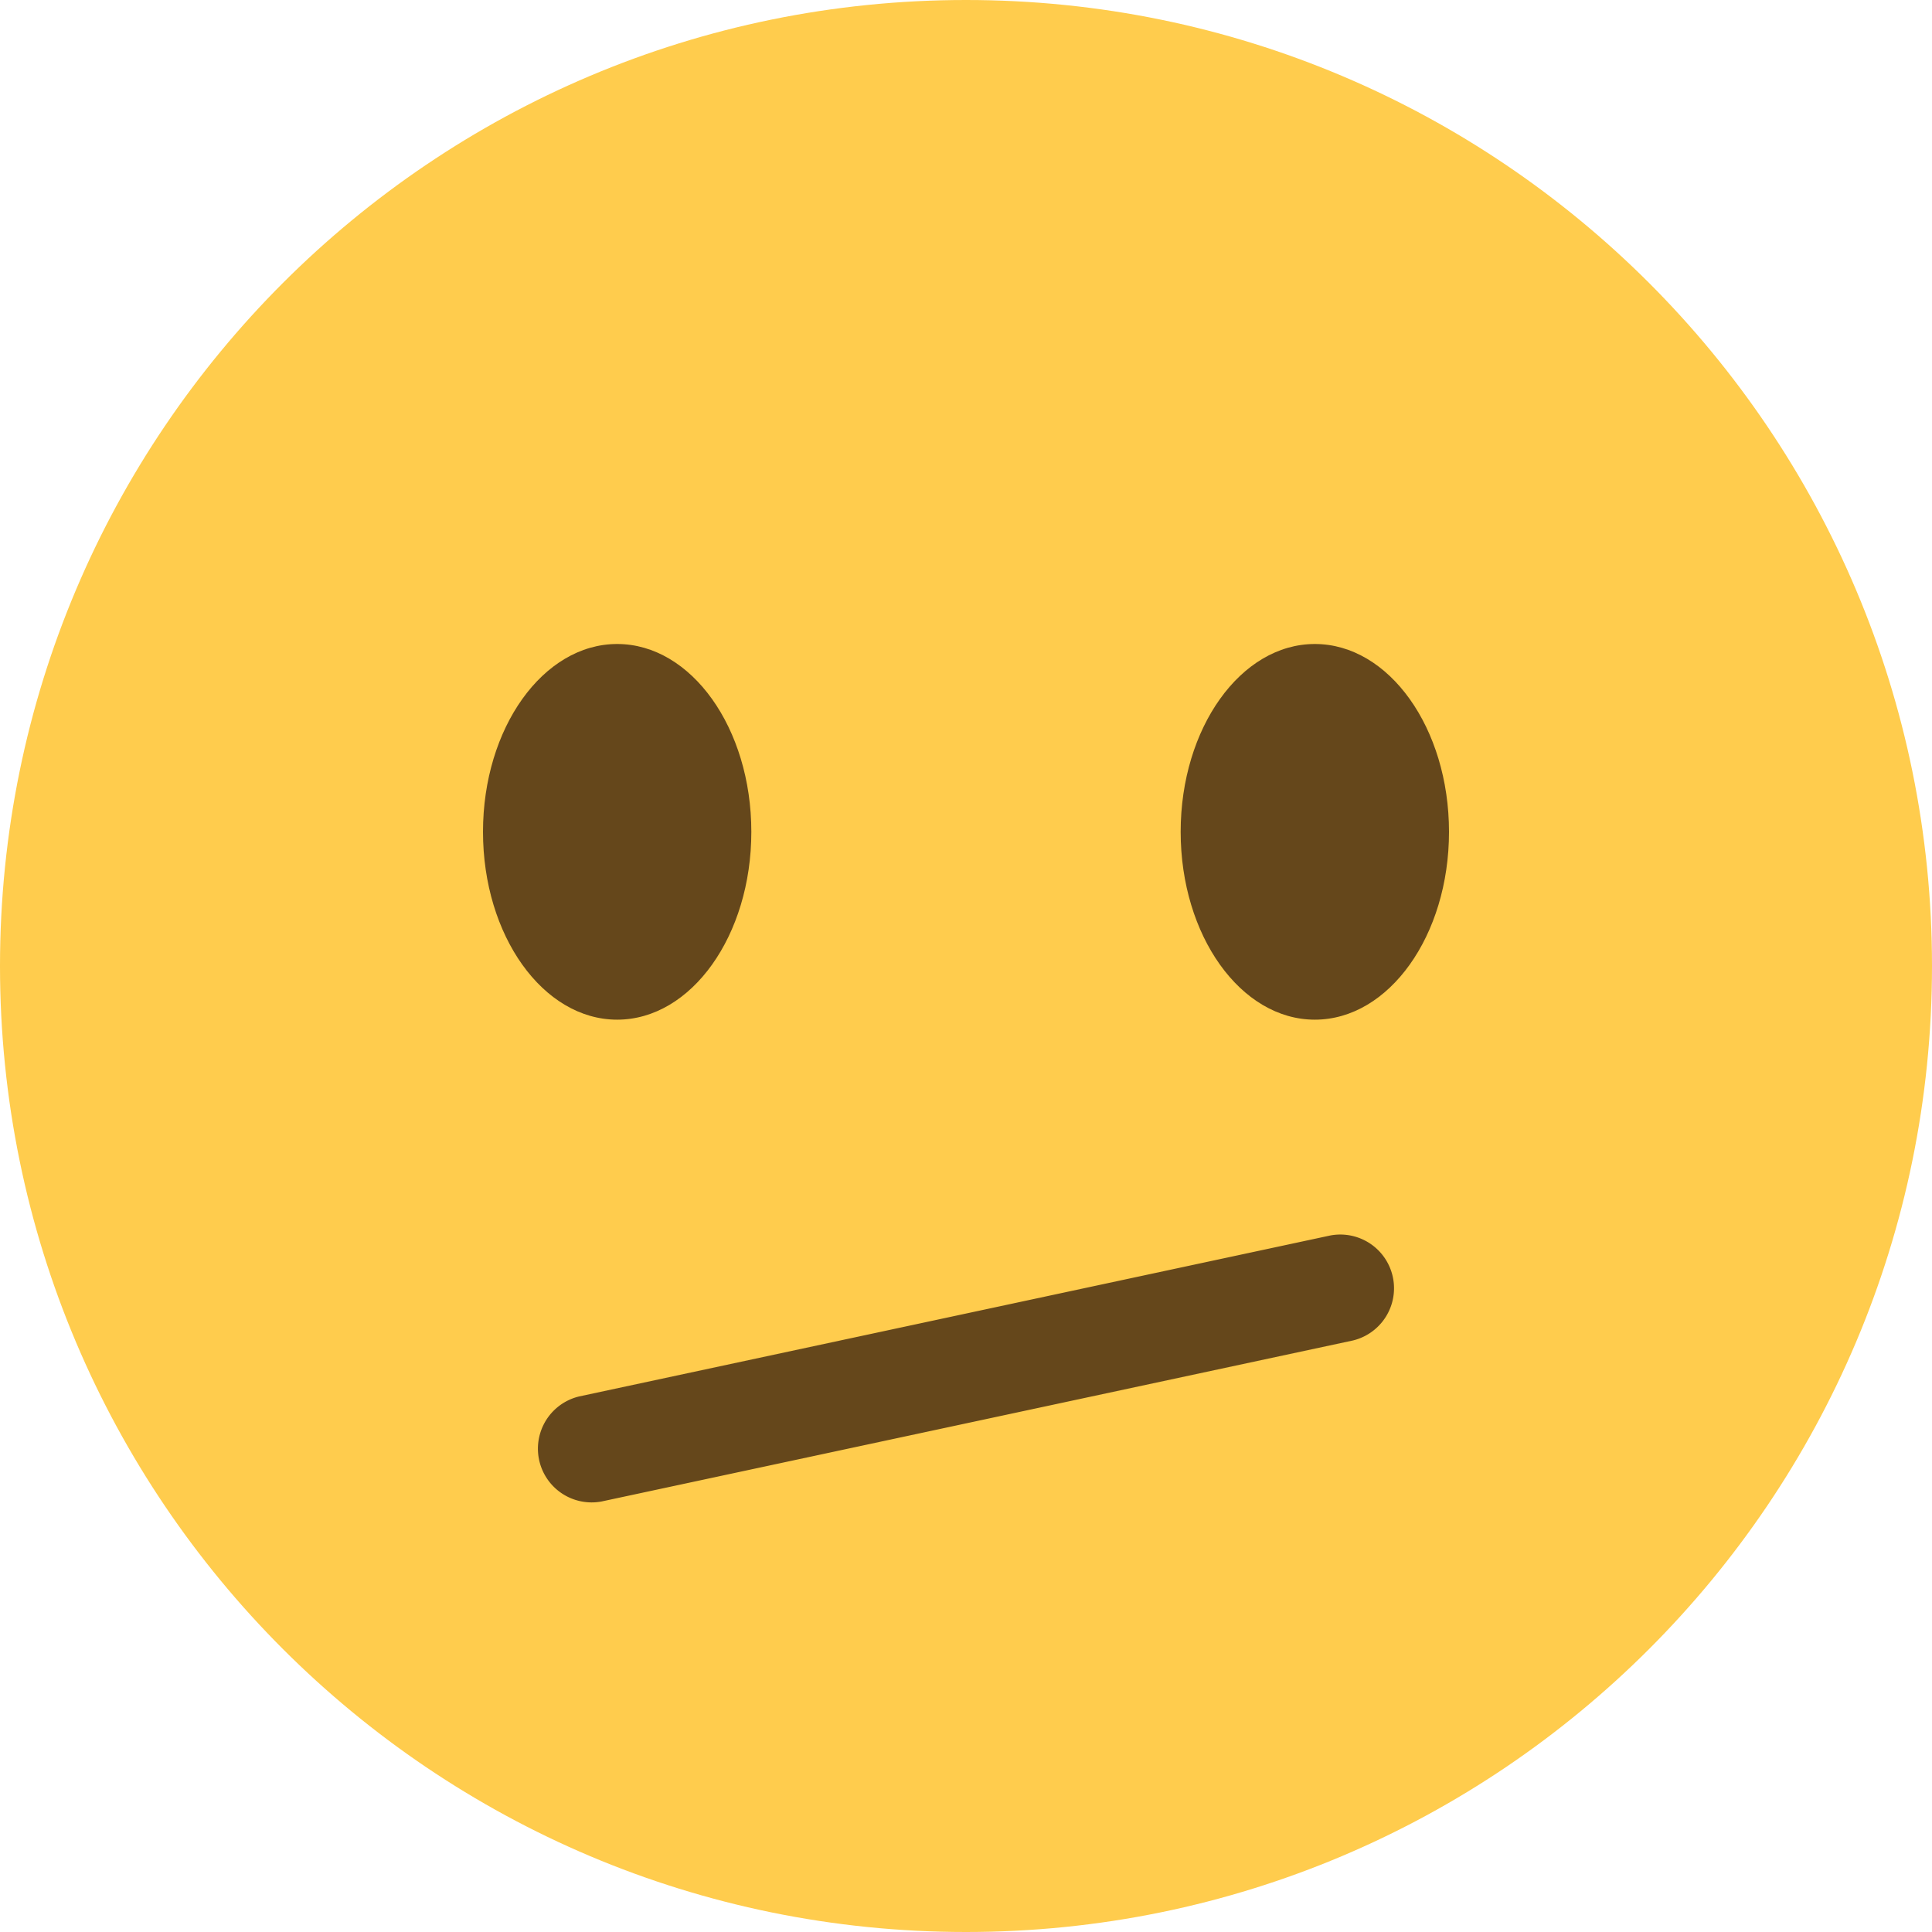<svg xmlns="http://www.w3.org/2000/svg" viewBox="0 0 36 36"><path fill="#ffcc4d" d="M36 18c0 9.941-8.059 18-18 18S0 27.941.0 18 8.059.0 18 0s18 8.059 18 18"/><ellipse fill="#65471b" cx="11.5" cy="15.5" rx="2.5" ry="3.5"/><ellipse fill="#65471b" cx="24.5" cy="15.5" rx="2.5" ry="3.5"/><path fill="#65471b" d="m11.209 27.978 14-3a1.001 1.001.0 00-.419-1.957l-14 3a1.001 1.001.0 00.419 1.957z"/></svg>